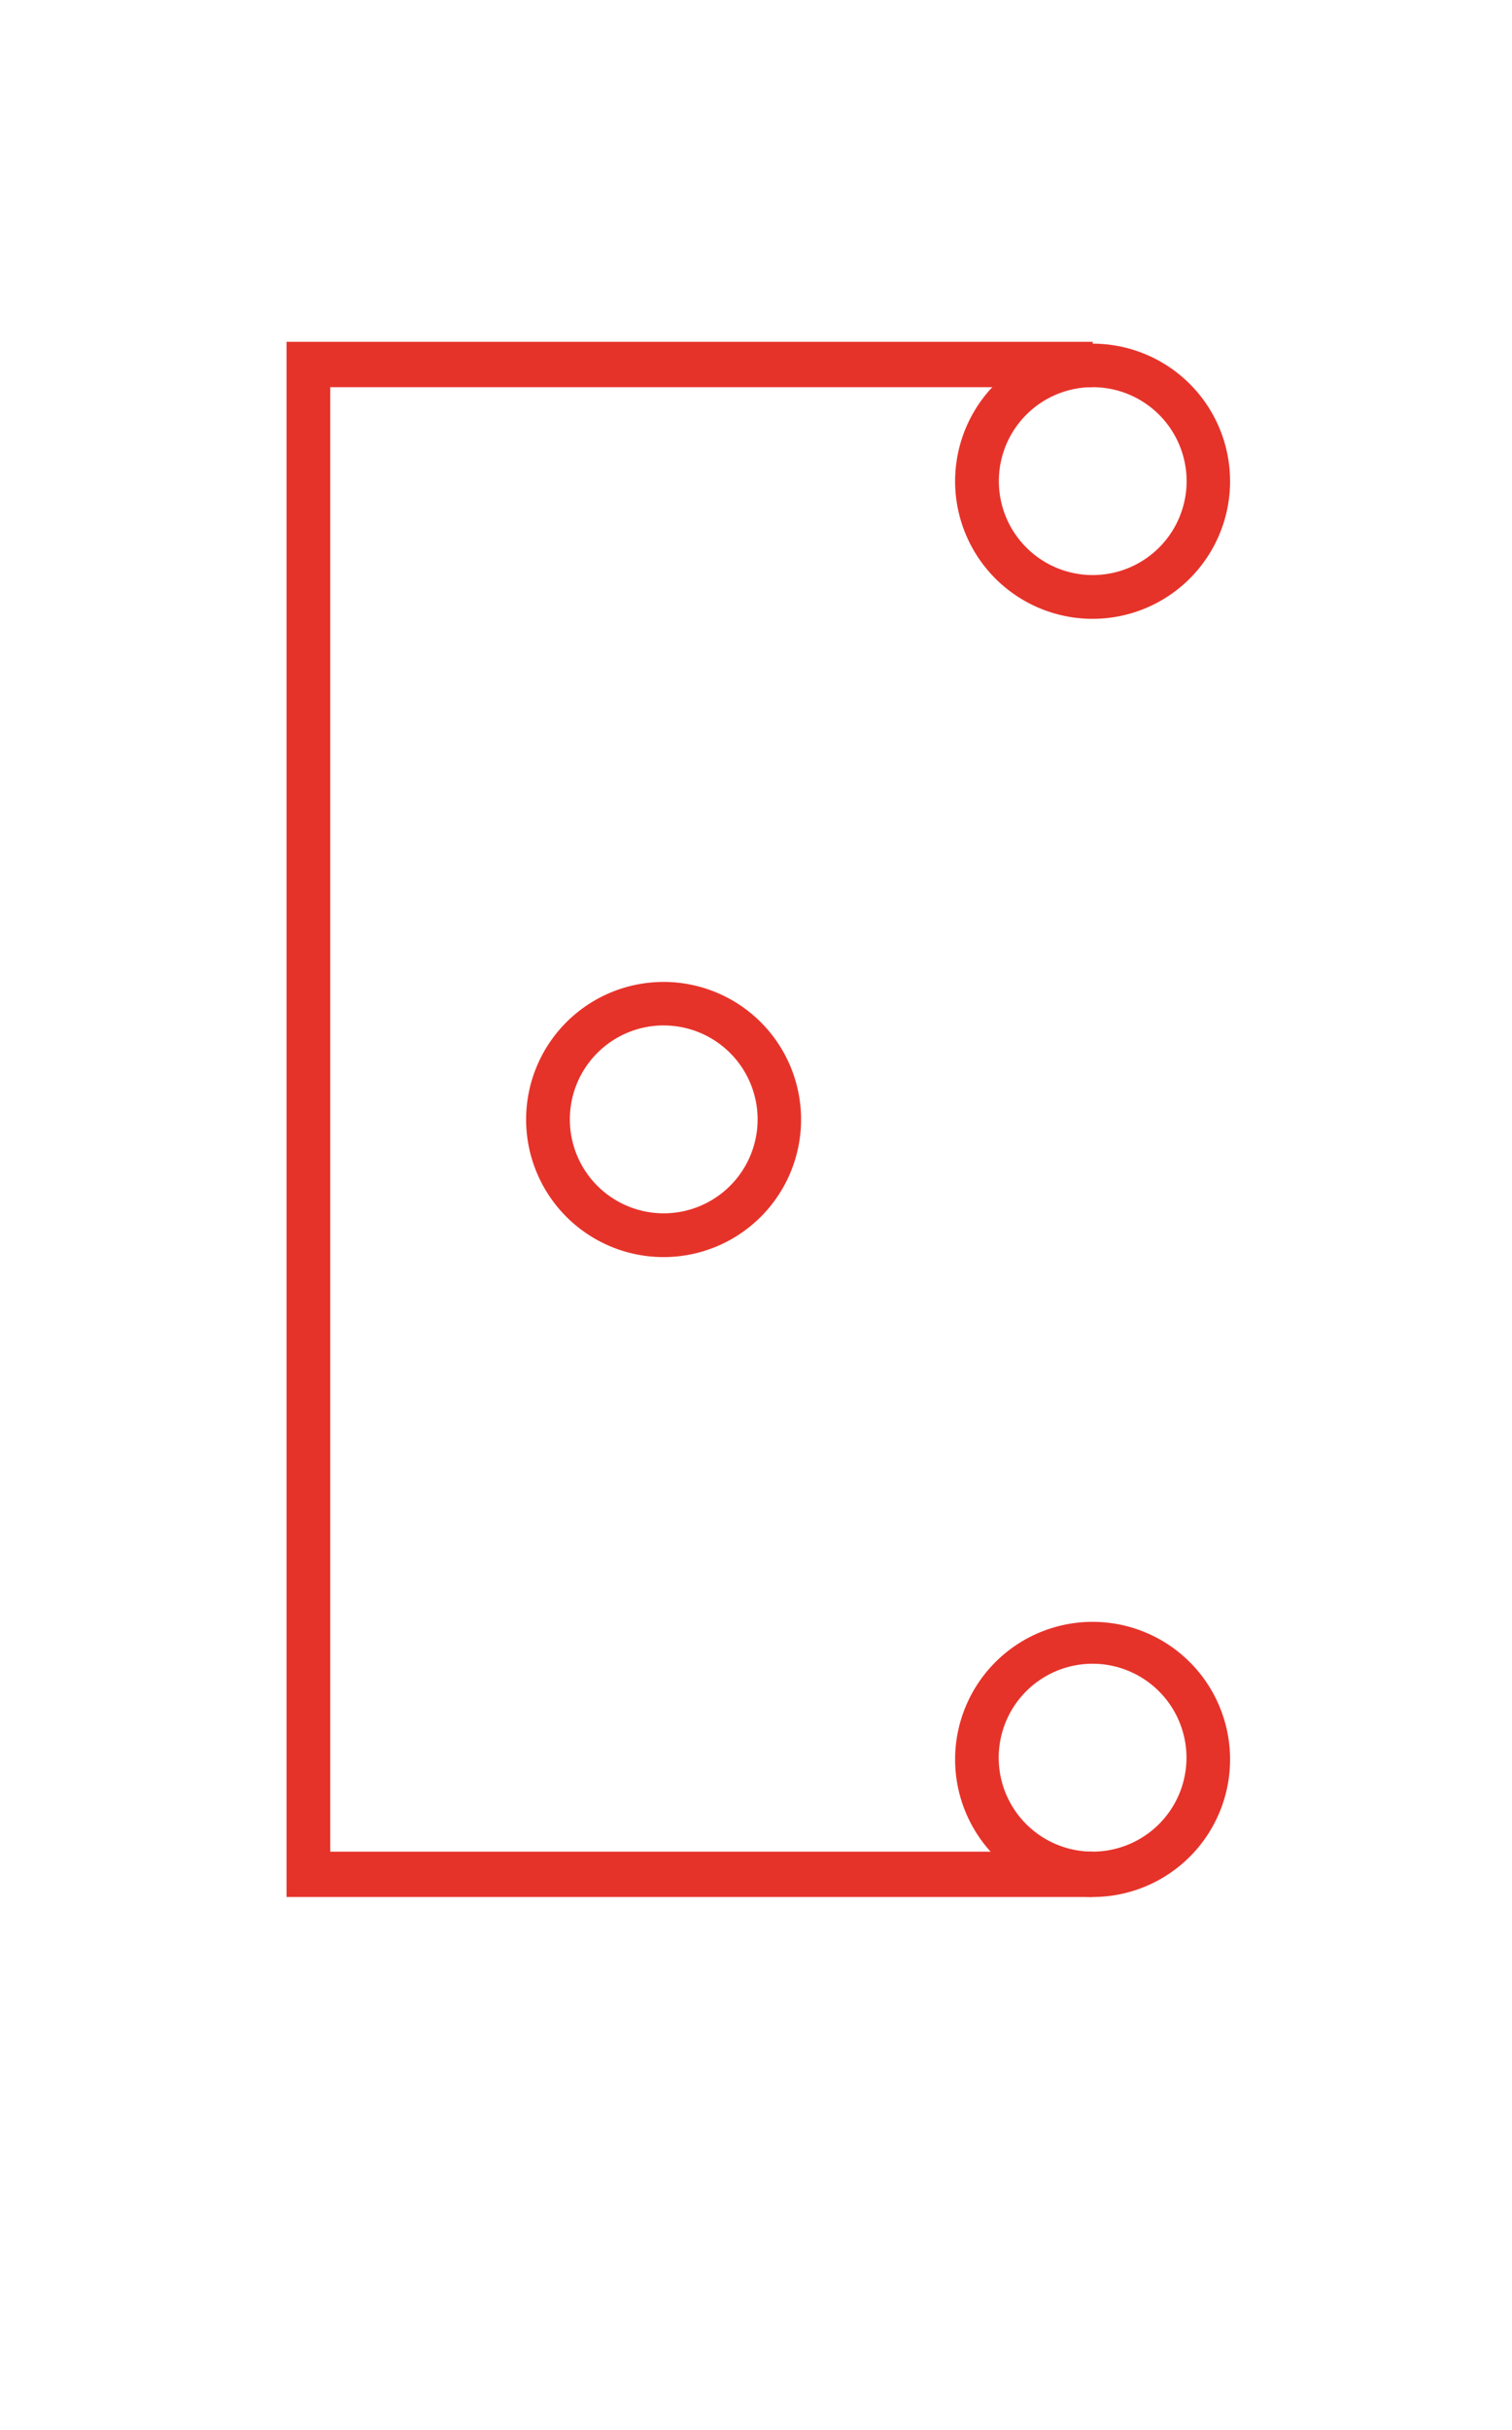 <svg xmlns="http://www.w3.org/2000/svg" width="53.889" height="86.545" viewBox="0 0 53.889 86.545"><defs><style>.a{fill:#e6332a;}.b{fill:none;}</style></defs><g transform="translate(10.212 12.174)"><path class="a" d="M46.433,76.489H17.7V21.1H46.433v1.616H19.258V74.874H46.433Z" transform="translate(-17.7 -21.1)"/><path class="a" d="M63.9,31.008a4.9,4.9,0,1,1,4.9-4.9,4.9,4.9,0,0,1-4.9,4.9m0-8.251A3.346,3.346,0,1,0,67.251,26.1,3.349,3.349,0,0,0,63.9,22.758" transform="translate(-35.171 -21.142)"/><path class="a" d="M37.4,70.408a4.9,4.9,0,1,1,4.9-4.9,4.9,4.9,0,0,1-4.9,4.9m0-8.251A3.346,3.346,0,1,0,40.751,65.5,3.349,3.349,0,0,0,37.4,62.158" transform="translate(-23.961 -37.81)"/><path class="a" d="M63.9,109.908a4.9,4.9,0,1,1,4.9-4.9,4.9,4.9,0,0,1-4.9,4.9m0-8.308a3.346,3.346,0,1,0,3.346,3.346A3.349,3.349,0,0,0,63.9,101.6" transform="translate(-35.171 -54.519)"/></g><rect class="b" width="53.889" height="86.545"/></svg>